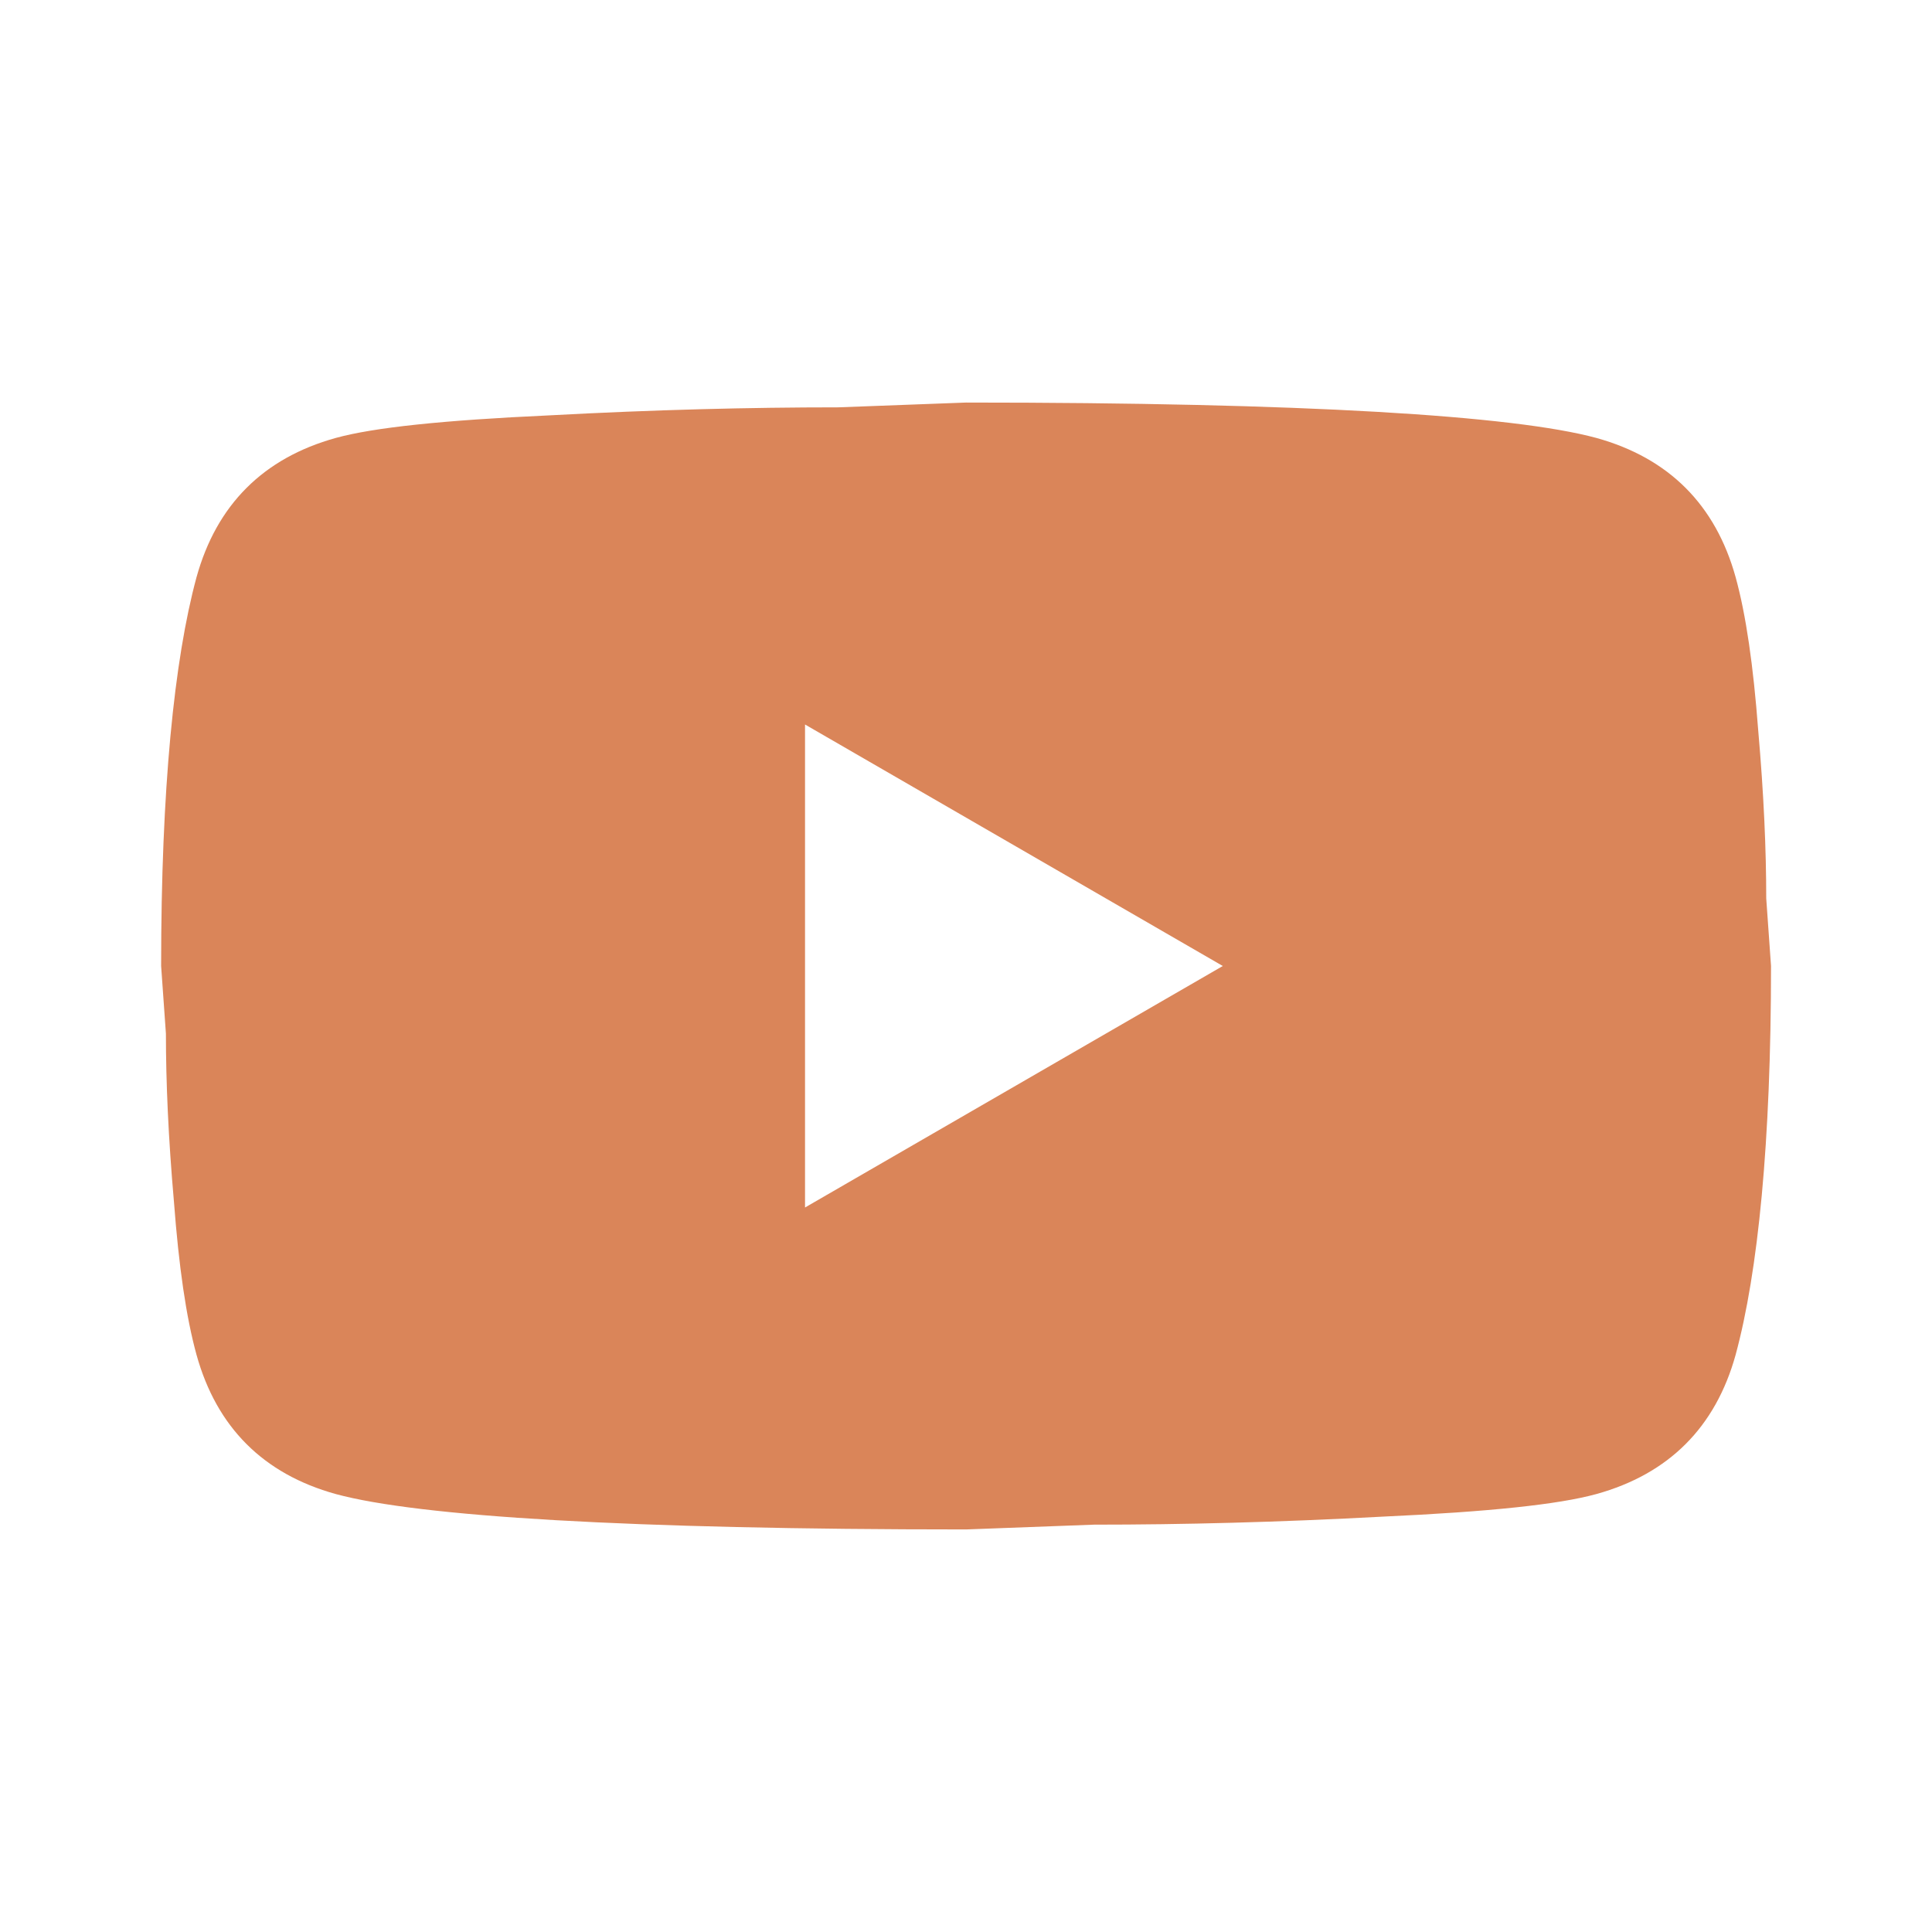 <svg fill="none" height="25" viewBox="0 0 25 25" width="25" xmlns="http://www.w3.org/2000/svg"><path d="m10.417 15.625 5.406-3.125-5.406-3.125zm12.042-8.156c.135.49.229 1.146.292 1.979.073.833.104 1.552.104 2.177l.062.875c0 2.281-.167 3.958-.458 5.031-.26.938-.865 1.542-1.802 1.802-.49.135-1.385.229-2.76.292-1.354.073-2.594.104-3.74.104l-1.656.062c-4.365 0-7.083-.167-8.156-.458-.938-.26-1.542-.865-1.802-1.802-.135-.489-.229-1.146-.292-1.979-.073-.833-.104-1.552-.104-2.177l-.062-.875c0-2.281.167-3.958.458-5.031.26-.938.865-1.542 1.802-1.802.49-.135 1.385-.229 2.76-.292 1.354-.073 2.594-.104 3.74-.104l1.656-.062c4.364 0 7.083.167 8.156.458.938.26 1.542.865 1.802 1.802z" fill="#da8559"/></svg>